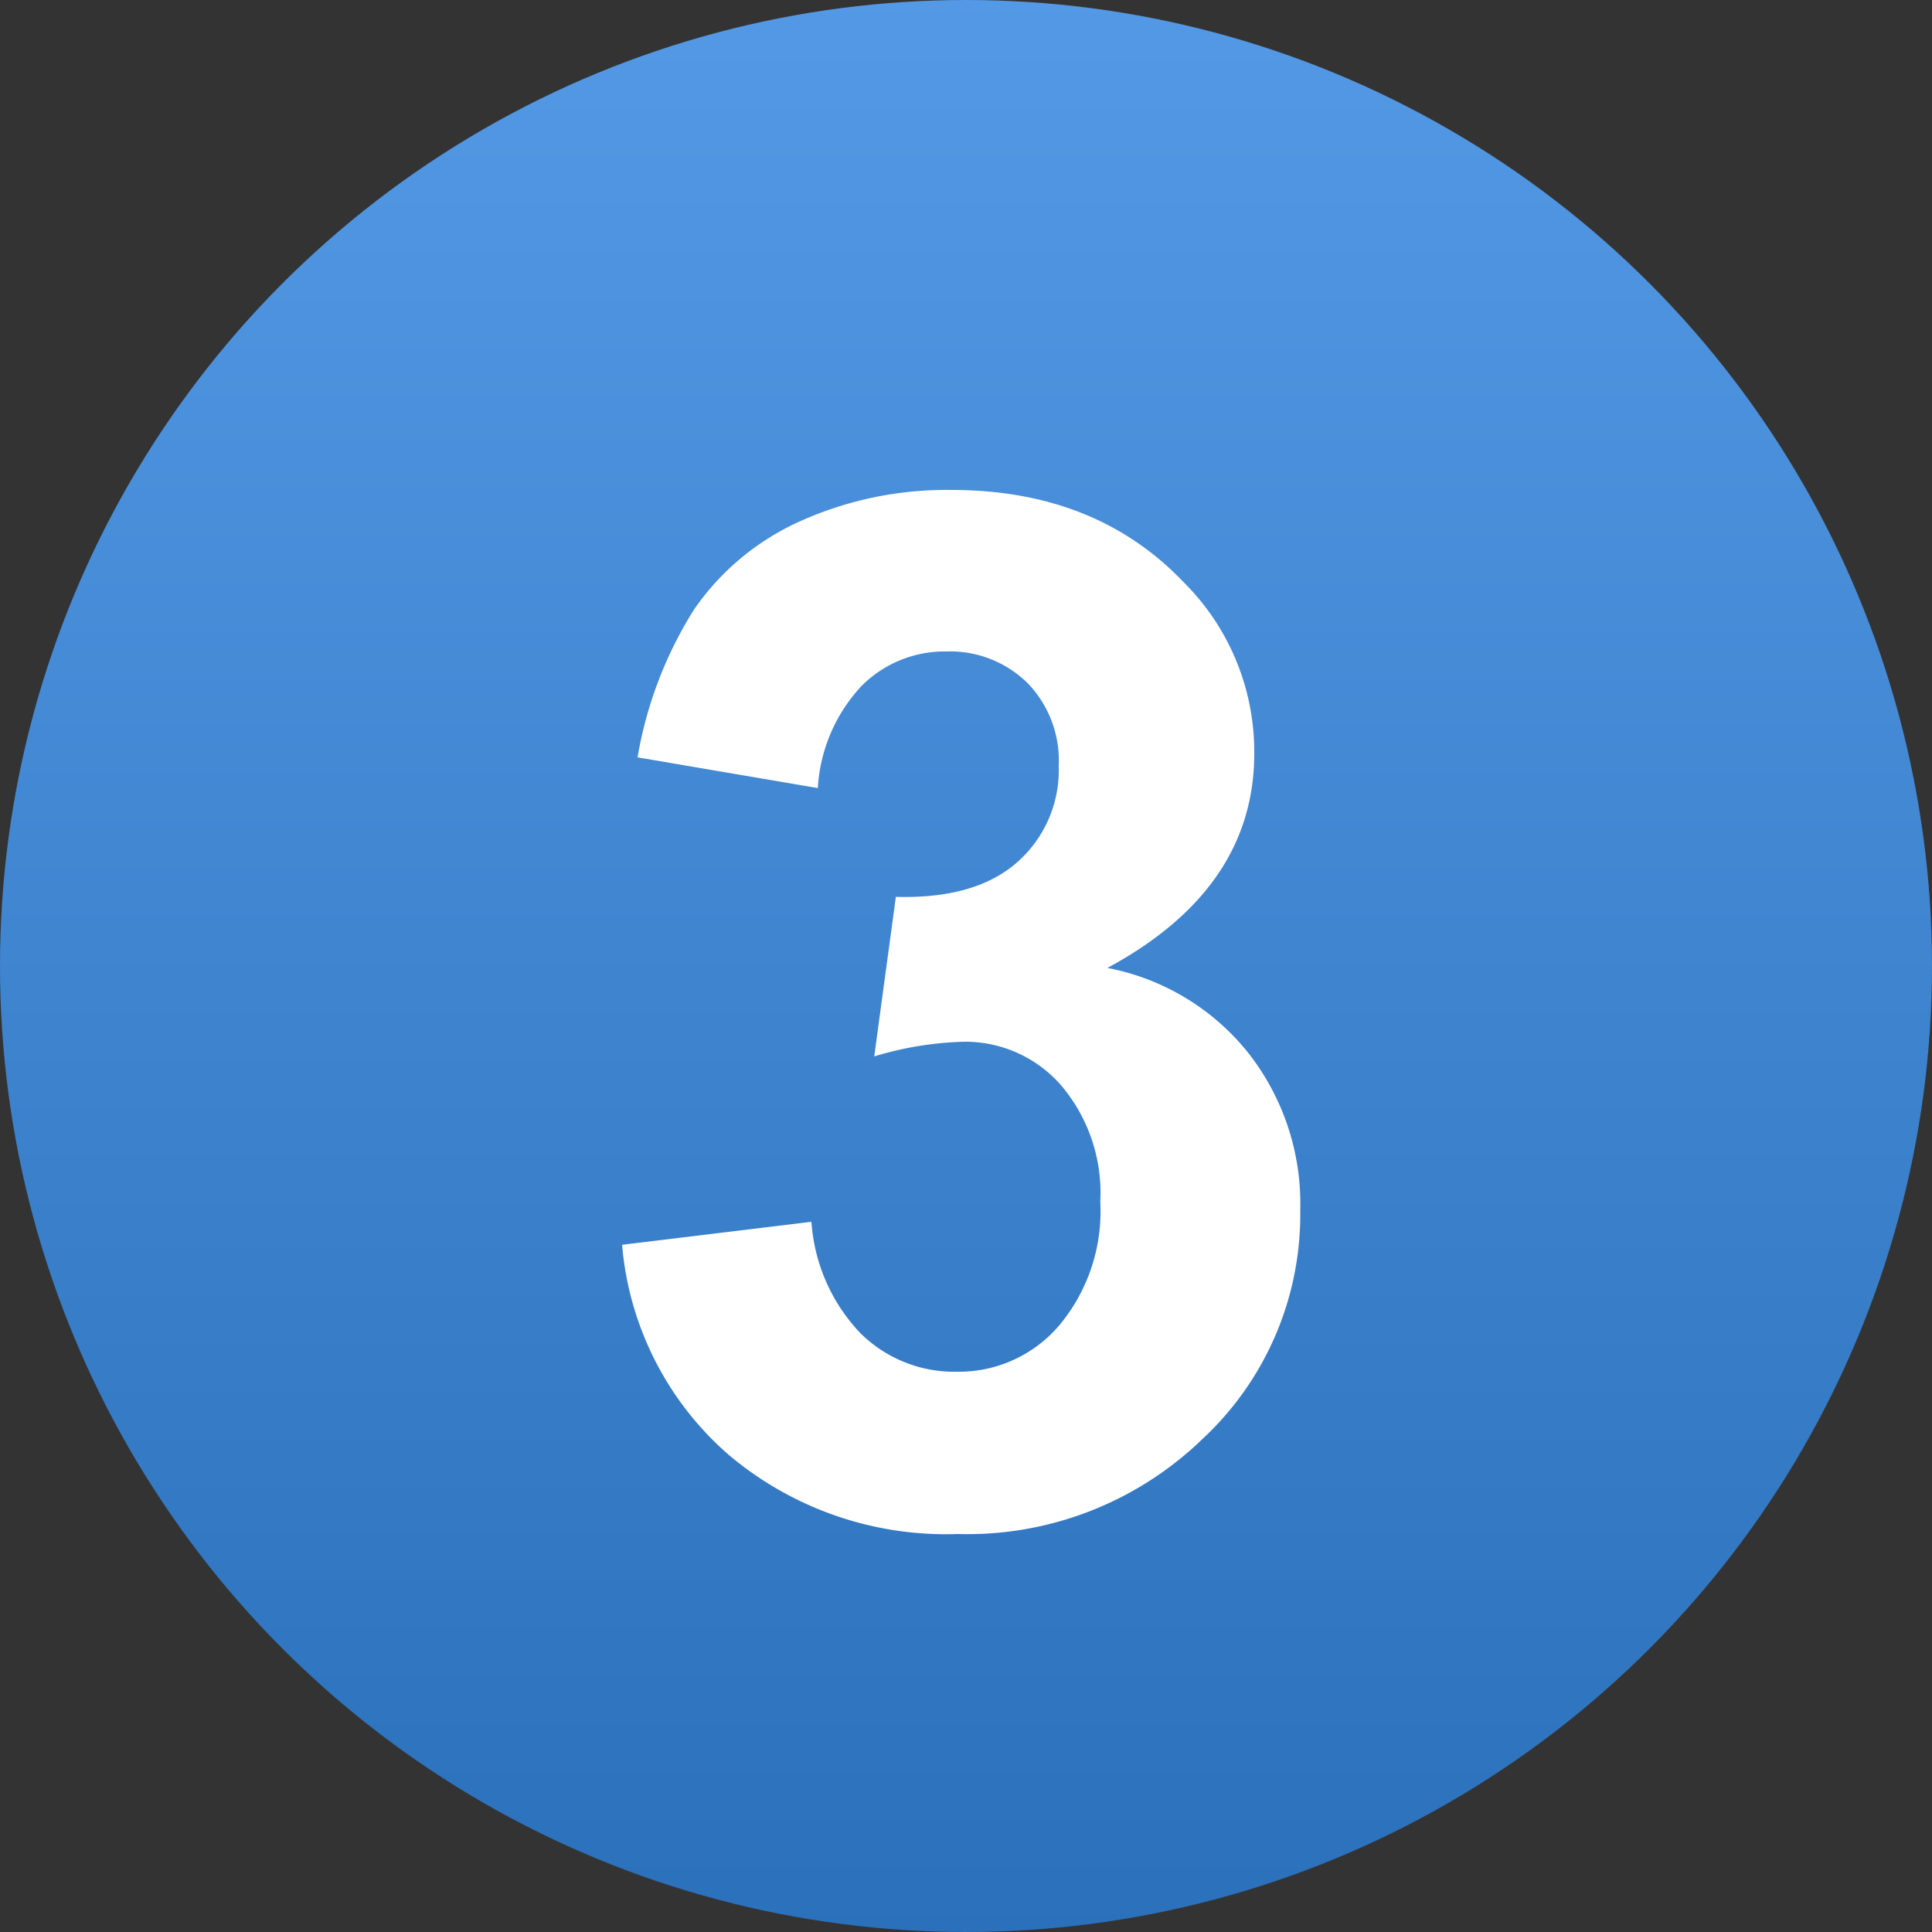 <?xml version="1.0" encoding="UTF-8"?> <svg xmlns="http://www.w3.org/2000/svg" xmlns:xlink="http://www.w3.org/1999/xlink" viewBox="0 0 100 100"><rect x="0" y="0" width="100" height="100" fill="#333333" stroke="none"/><defs><style>.cls-1{fill:url(#Gradiente_sem_nome);}.cls-2{isolation:isolate;}.cls-3{fill:#fff;}</style><linearGradient id="Gradiente_sem_nome" x1="-196.6" y1="302.1" x2="-196.6" y2="301.1" gradientTransform="matrix(100, 0, 0, -100, 19710, 30210)" gradientUnits="userSpaceOnUse"><stop offset="0" stop-color="#5499e5"></stop><stop offset="1" stop-color="#2b70ba"></stop></linearGradient></defs><g id="Camada_2" data-name="Camada 2"><g id="Camada_1-2" data-name="Camada 1"><g id="Grupo_952" data-name="Grupo 952"><circle id="Elipse_66-2" data-name="Elipse 66-2" class="cls-1" cx="50" cy="50" r="50"></circle><g id="_3" data-name=" 3" class="cls-2"><g class="cls-2"><path class="cls-3" d="M32.2,64.43,42,63.24A9.26,9.26,0,0,0,44.53,69a6.89,6.89,0,0,0,5,2,6.82,6.82,0,0,0,5.28-2.38,9.2,9.2,0,0,0,2.14-6.41,8.6,8.6,0,0,0-2.05-6.06,6.58,6.58,0,0,0-5-2.23,17.44,17.44,0,0,0-4.65.76l1.12-8.26c2.74.08,4.83-.52,6.27-1.78a6.36,6.36,0,0,0,2.16-5,5.77,5.77,0,0,0-1.58-4.25A5.71,5.71,0,0,0,49,33.72a6.06,6.06,0,0,0-4.43,1.81,8.46,8.46,0,0,0-2.24,5.26L33,39.2a20.92,20.92,0,0,1,2.93-7.66A13.25,13.25,0,0,1,41.37,27a18.45,18.45,0,0,1,7.88-1.64q7.45,0,12,4.76A12.37,12.37,0,0,1,64.92,39q0,7-7.6,11.1a12.28,12.28,0,0,1,7.26,4.36,12.63,12.63,0,0,1,2.72,8.18,15.86,15.86,0,0,1-5.08,11.86,17.49,17.49,0,0,1-12.65,4.9,17.42,17.42,0,0,1-11.89-4.13A16.21,16.21,0,0,1,32.2,64.43Z"></path></g></g></g></g></g></svg> 